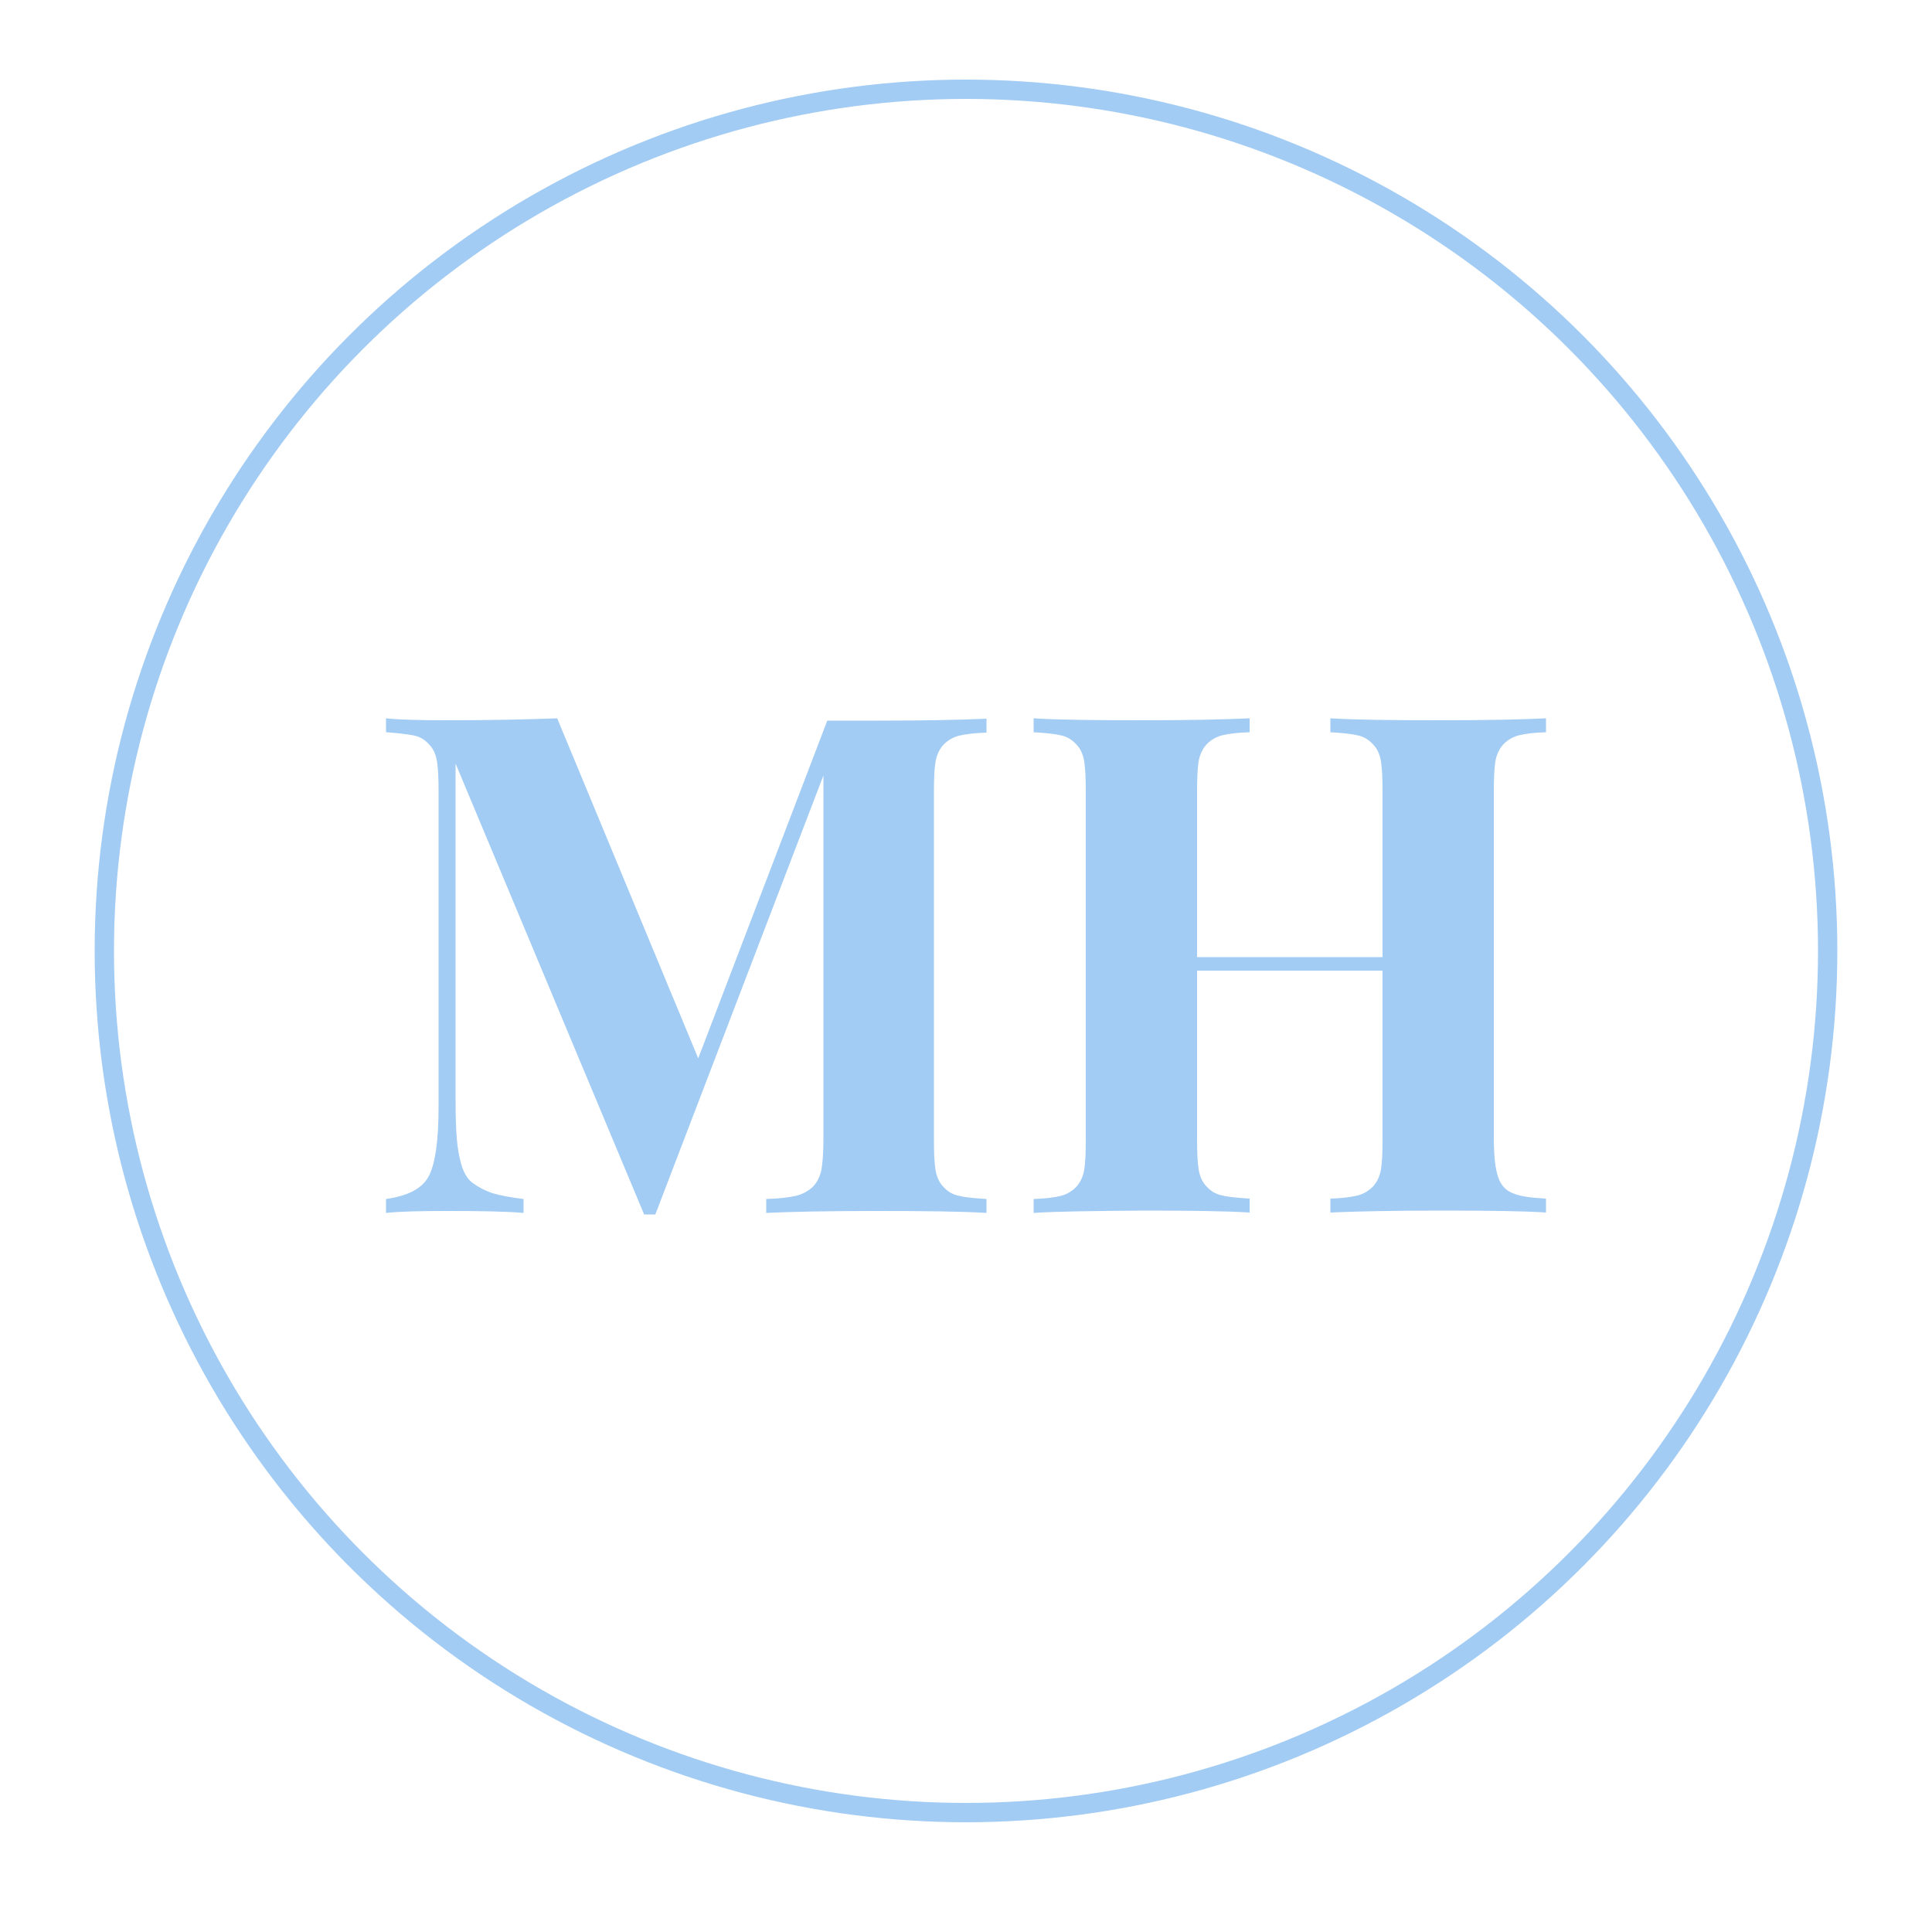 <?xml version="1.0" encoding="UTF-8"?> <!-- Generator: Adobe Illustrator 26.3.1, SVG Export Plug-In . SVG Version: 6.00 Build 0) --> <svg xmlns="http://www.w3.org/2000/svg" xmlns:xlink="http://www.w3.org/1999/xlink" baseProfile="tiny" id="Слой_1" x="0px" y="0px" viewBox="0 0 500 500" overflow="visible" xml:space="preserve"> <circle fill="none" stroke="#A2CCF4" stroke-width="5" stroke-miterlimit="10" cx="250" cy="246.1" r="223"></circle> <g> <path fill="#A2CCF4" d="M99.9,313.9v-3.6c5.7-0.8,9.3-2.7,11-5.8c1.7-3.1,2.6-9.1,2.6-18V205c0-3.4-0.1-6-0.4-7.9 c-0.3-1.9-1-3.4-2.1-4.5c-1.1-1.2-2.4-2-4.1-2.3s-4-0.6-7-0.8v-3.6c3.8,0.4,9.1,0.5,15.7,0.5c11.2,0,20.8-0.2,28.6-0.5l36.5,88 l33.4-87.4h12.8c12.2,0,21.7-0.2,28.4-0.5v3.6c-3.1,0.1-5.5,0.4-7.1,0.8c-1.6,0.4-2.9,1.2-4,2.3c-1.1,1.2-1.8,2.7-2.1,4.5 c-0.3,1.8-0.4,4.5-0.4,7.9v89.7c0,3.4,0.1,6,0.4,7.9s1,3.4,2.1,4.5c1.1,1.2,2.4,2,4.1,2.3c1.6,0.4,4,0.6,7,0.8v3.6 c-6.7-0.4-16.2-0.5-28.4-0.5c-12.9,0-22.4,0.2-28.6,0.5v-3.6c3.3-0.1,5.8-0.4,7.6-0.8c1.7-0.4,3.2-1.2,4.4-2.3 c1.2-1.2,1.9-2.7,2.3-4.5c0.3-1.9,0.5-4.5,0.5-7.9v-94.1l-43.5,113.6h-2.9l-48.8-116.7v86.7c0,4.4,0.1,7.8,0.3,10.2 c0.2,2.5,0.6,4.8,1.2,6.9c0.6,2.1,1.6,3.8,3,4.8s3,1.9,5.1,2.6c2,0.6,4.7,1.1,8,1.5v3.6c-4.7-0.4-11.2-0.5-19.6-0.5 C109,313.4,103.8,313.5,99.9,313.9z"></path> <path fill="#A2CCF4" d="M267.5,313.9v-3.6c3.1-0.1,5.4-0.4,7-0.8c1.6-0.4,2.9-1.2,4-2.3c1.1-1.2,1.8-2.7,2.1-4.5s0.4-4.5,0.4-7.9 V205c0-3.4-0.1-6-0.4-7.9s-1-3.4-2.1-4.5c-1.1-1.2-2.4-2-4-2.3c-1.6-0.4-3.9-0.6-7-0.8v-3.6c6.1,0.4,15.6,0.5,28.5,0.5 c11.7,0,20.8-0.2,27.4-0.5v3.6c-3.1,0.1-5.5,0.4-7.1,0.8c-1.6,0.4-2.9,1.2-4,2.3c-1.1,1.2-1.8,2.7-2.1,4.5 c-0.3,1.8-0.4,4.5-0.4,7.9v42.7h48V205c0-3.4-0.1-6-0.4-7.9c-0.3-1.9-1-3.4-2.1-4.5c-1.1-1.2-2.4-2-4-2.3c-1.6-0.4-3.9-0.6-7-0.8 v-3.6c6.7,0.4,16.2,0.5,28.4,0.5c12.4,0,21.5-0.2,27.4-0.5v3.6c-3.1,0.1-5.4,0.4-7,0.8c-1.6,0.4-2.9,1.2-4,2.3 c-1.1,1.2-1.8,2.7-2.1,4.5c-0.3,1.8-0.4,4.5-0.4,7.9v89.7c0,4.5,0.4,7.8,1.1,9.9s2,3.5,3.8,4.2c1.8,0.8,4.7,1.2,8.6,1.4v3.6 c-5.9-0.4-15-0.5-27.4-0.5c-12.2,0-21.7,0.2-28.4,0.5v-3.6c3.1-0.1,5.4-0.4,7-0.8c1.6-0.4,2.9-1.2,4-2.3c1.1-1.2,1.8-2.7,2.1-4.5 c0.3-1.8,0.4-4.5,0.4-7.9v-43.5h-48v43.5c0,3.4,0.1,6,0.4,7.9s1,3.4,2.1,4.5c1.1,1.2,2.4,2,4.1,2.3c1.6,0.4,4,0.6,7,0.8v3.6 c-6.5-0.4-15.7-0.5-27.4-0.5C283.1,313.4,273.6,313.5,267.5,313.9z"></path> </g> </svg> 
